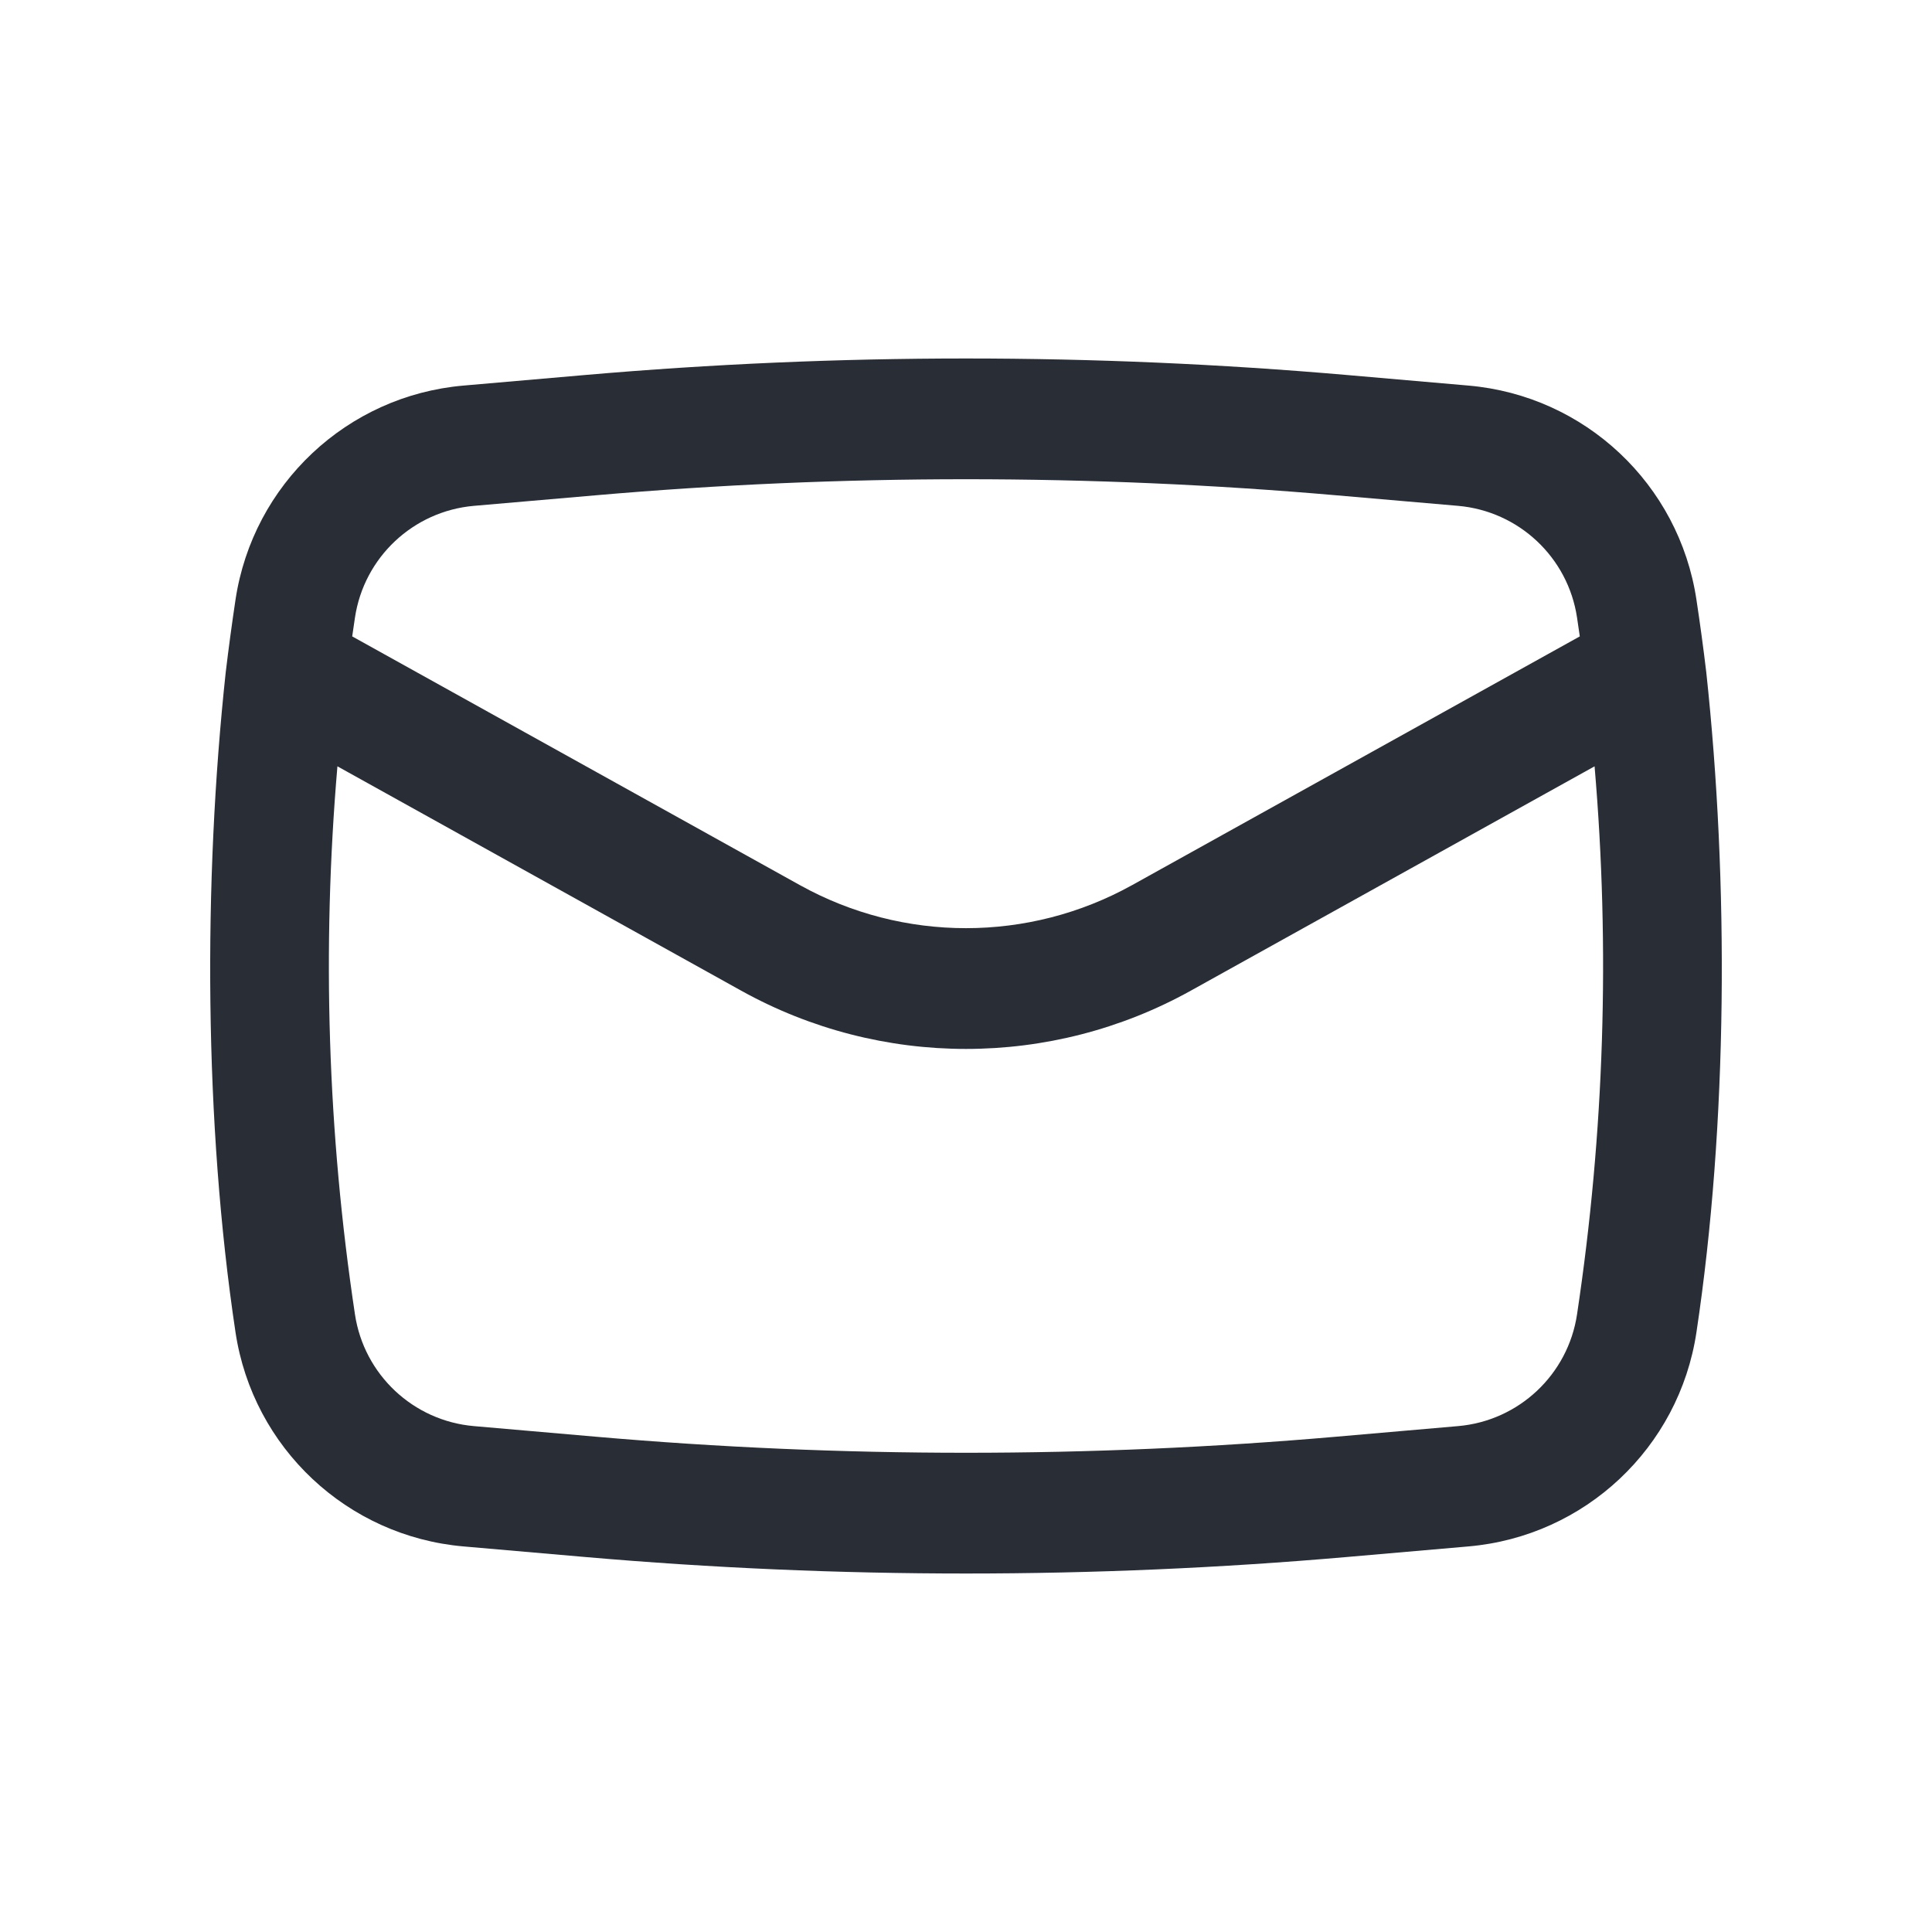 <svg width="40" height="40" viewBox="0 0 40 40" fill="none" xmlns="http://www.w3.org/2000/svg">
<path fill-rule="evenodd" clip-rule="evenodd" d="M4.673 13.922C4.206 18.26 4.227 23.263 4.876 27.584C5.236 29.975 7.187 31.807 9.595 32.017L12.113 32.236C17.361 32.692 22.639 32.692 27.887 32.236L30.404 32.017C32.813 31.807 34.764 29.975 35.123 27.584C35.773 23.263 35.794 18.26 35.327 13.922C35.267 13.419 35.199 12.917 35.123 12.416C34.764 10.025 32.813 8.192 30.404 7.983L27.887 7.764C22.639 7.308 17.361 7.308 12.113 7.764L9.595 7.983C7.187 8.192 5.236 10.025 4.876 12.416C4.801 12.917 4.733 13.419 4.673 13.922ZM12.329 10.255C17.433 9.811 22.567 9.811 27.671 10.255L30.188 10.473C31.445 10.583 32.464 11.539 32.651 12.787C32.671 12.917 32.69 13.047 32.708 13.176L23.44 18.325C21.3 19.514 18.699 19.514 16.56 18.325L7.292 13.176C7.31 13.047 7.329 12.917 7.349 12.787C7.536 11.539 8.555 10.583 9.812 10.473L12.329 10.255ZM33.014 15.866C33.337 19.646 33.216 23.454 32.651 27.212C32.464 28.46 31.445 29.417 30.188 29.526L27.671 29.745C22.567 30.189 17.433 30.189 12.329 29.745L9.812 29.526C8.555 29.417 7.536 28.46 7.349 27.212C6.783 23.454 6.662 19.646 6.986 15.866L15.346 20.511C18.24 22.119 21.76 22.119 24.654 20.511L33.014 15.866Z" fill="#292D36"/>
</svg>
